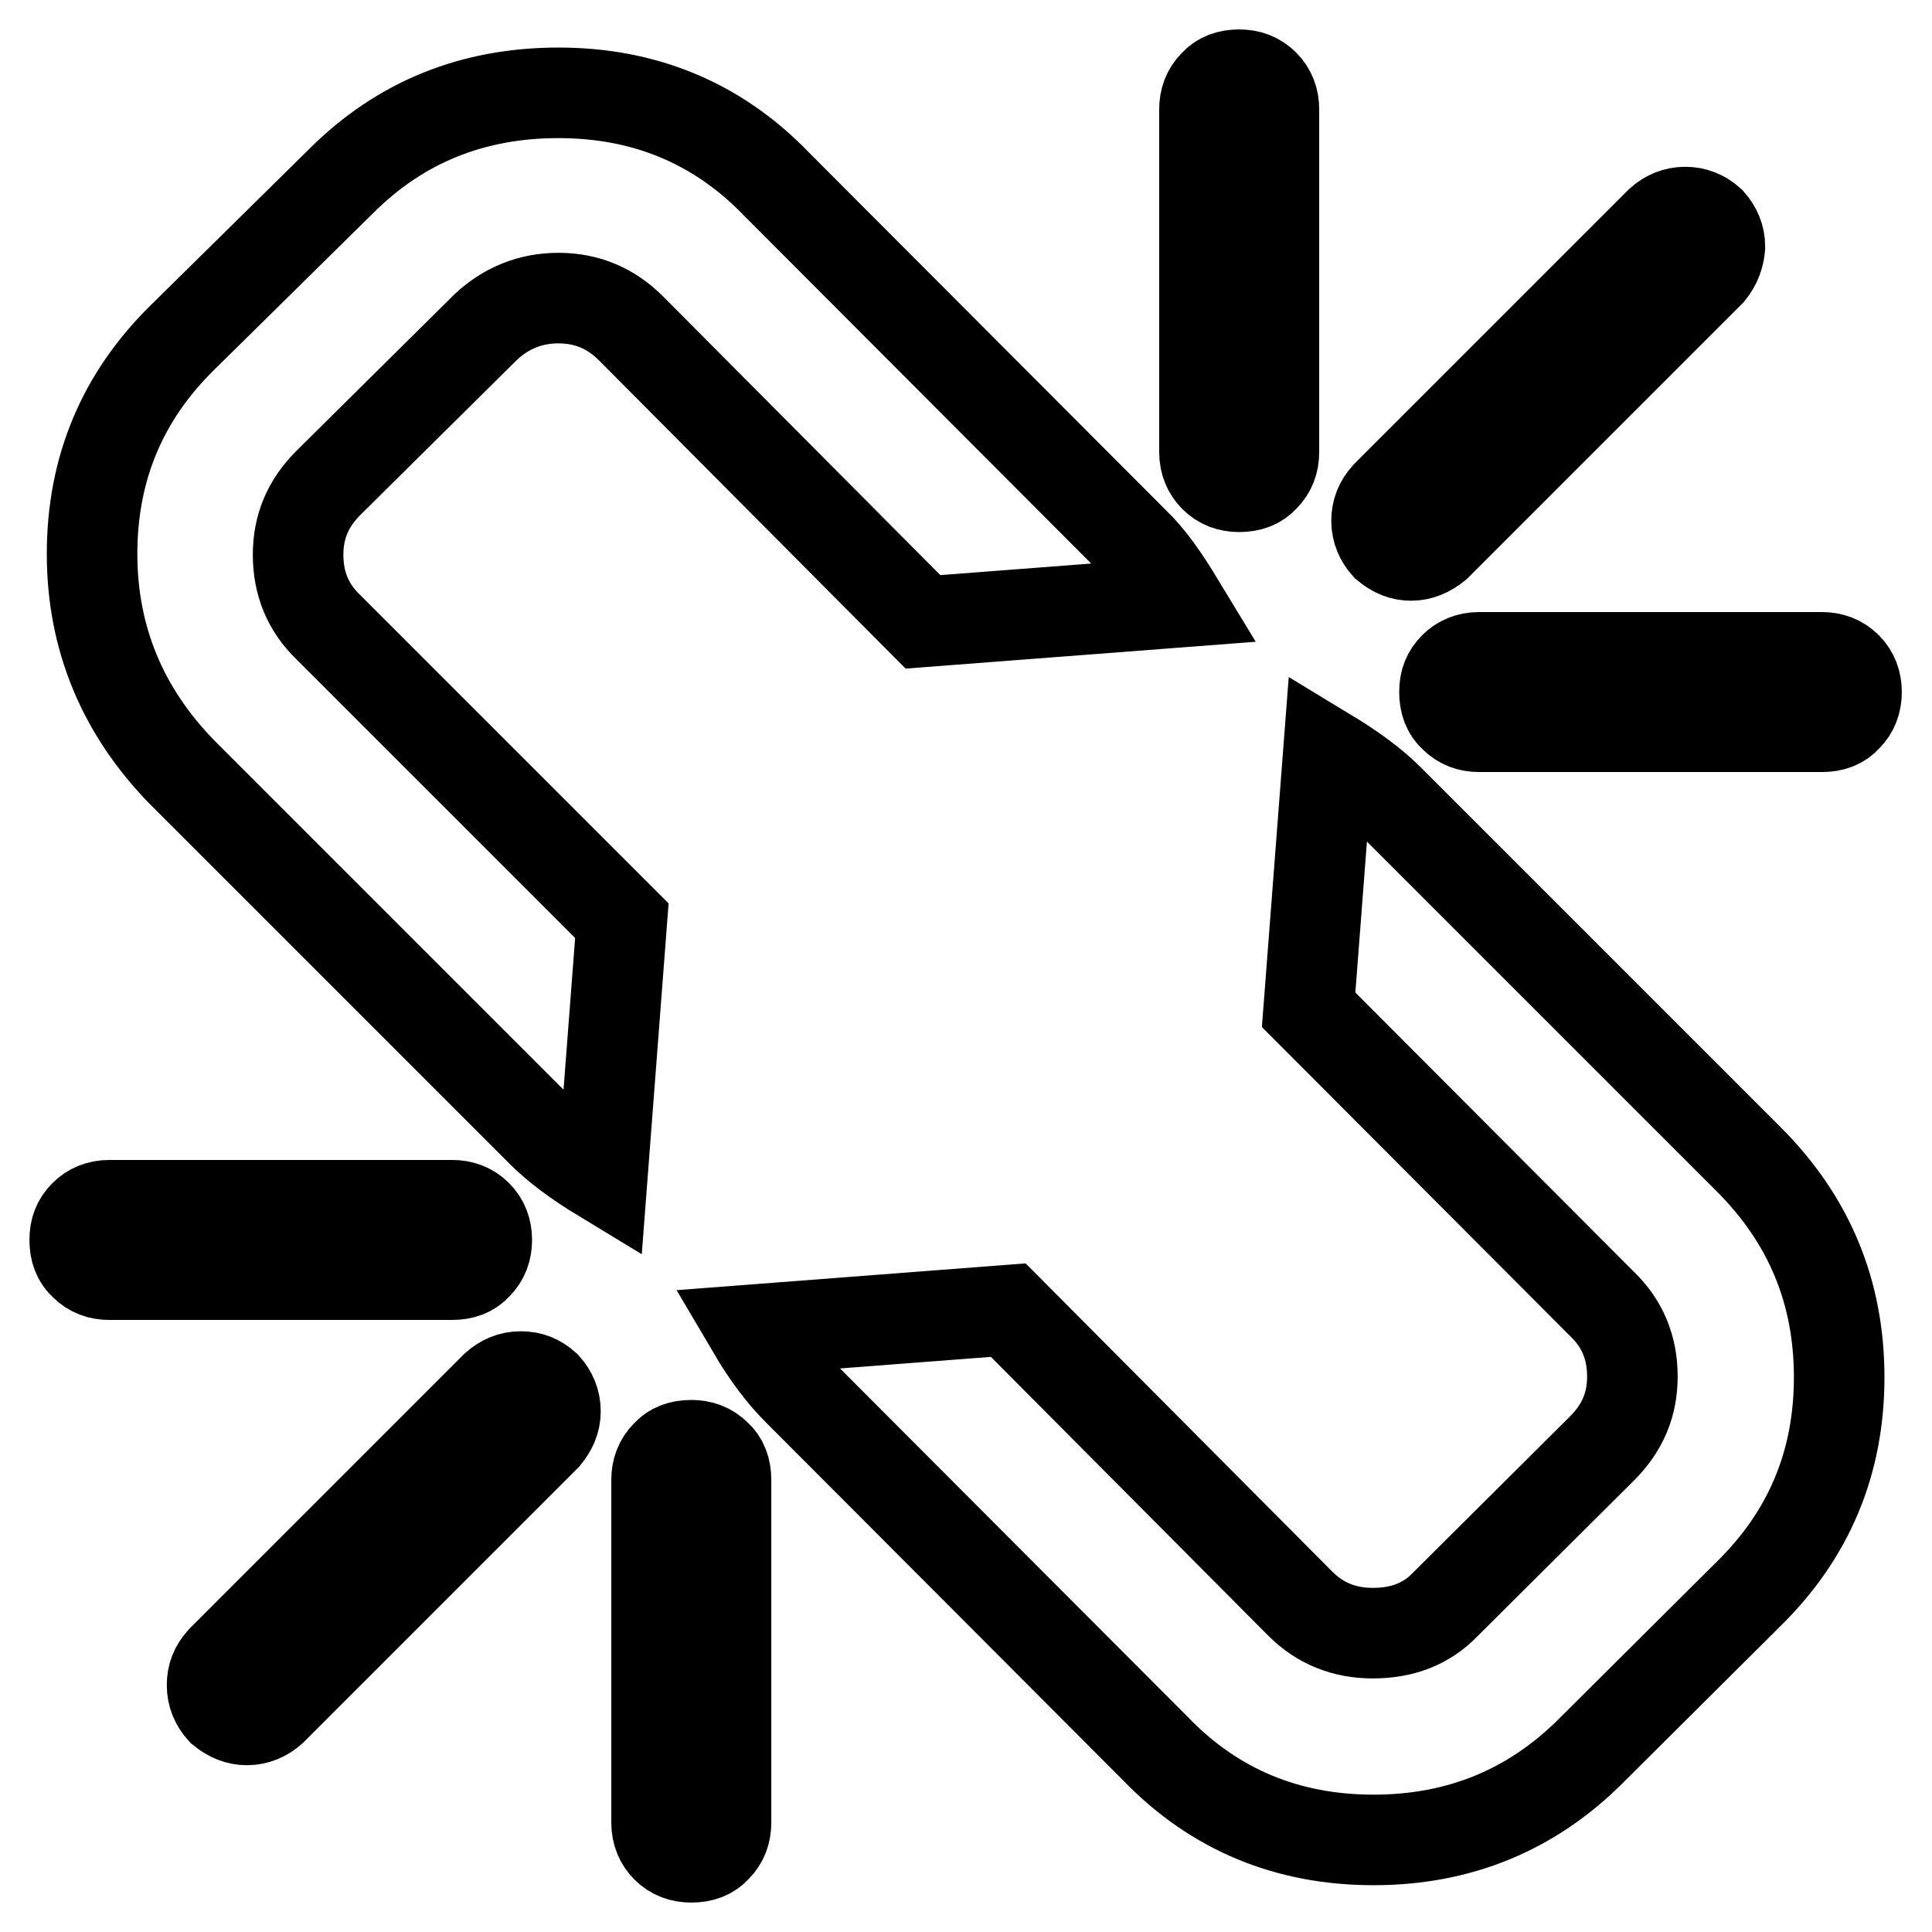 <?xml version="1.0" encoding="utf-8"?>
<!-- Svg Vector Icons : http://www.onlinewebfonts.com/icon -->
<!DOCTYPE svg PUBLIC "-//W3C//DTD SVG 1.1//EN" "http://www.w3.org/Graphics/SVG/1.1/DTD/svg11.dtd">
<svg version="1.1" xmlns="http://www.w3.org/2000/svg" xmlns:xlink="http://www.w3.org/1999/xlink" x="0px" y="0px" viewBox="0 0 256 256" enable-background="new 0 0 256 256" xml:space="preserve">
<g> <path stroke-width="12" fill-opacity="0" stroke="#000000"  d="M72.3,190.3L36,226.6c-0.9,0.8-2,1.3-3.3,1.3c-1.1,0-2.2-0.4-3.3-1.3c-0.8-0.9-1.3-2-1.3-3.3 s0.4-2.3,1.3-3.3l36.3-36.3c0.9-0.8,2-1.3,3.3-1.3s2.3,0.4,3.3,1.3c0.8,0.9,1.3,2,1.3,3.3S73.1,189.3,72.3,190.3z M96.2,196.1v45.4 c0,1.3-0.4,2.4-1.3,3.3c-0.8,0.9-1.9,1.3-3.3,1.3c-1.3,0-2.4-0.4-3.3-1.3c-0.8-0.8-1.3-1.9-1.3-3.3v-45.4c0-1.3,0.4-2.4,1.3-3.3 c0.8-0.9,1.9-1.3,3.3-1.3c1.3,0,2.4,0.4,3.3,1.3C95.8,193.6,96.2,194.7,96.2,196.1z M64.5,164.3c0,1.3-0.4,2.4-1.3,3.3 c-0.8,0.9-1.9,1.3-3.3,1.3H14.5c-1.3,0-2.4-0.4-3.3-1.3c-0.9-0.8-1.3-1.9-1.3-3.3s0.4-2.4,1.3-3.3c0.8-0.8,1.9-1.3,3.3-1.3h45.4 c1.3,0,2.4,0.4,3.3,1.3C64.1,161.9,64.5,163,64.5,164.3z M243.7,182.5c0,11.3-4,20.9-12.1,28.8L210.8,232 c-7.8,7.8-17.4,11.8-28.8,11.8c-11.4,0-21.1-4-28.9-12.1l-47.4-47.5c-2-2-4-4.6-6-8l33.9-2.6l38.7,38.9c2.6,2.6,5.8,3.9,9.6,3.9 c3.9,0,7.1-1.2,9.6-3.8l20.8-20.7c2.7-2.7,4-5.8,4-9.5c0-3.8-1.3-7-4-9.6l-38.9-39l2.6-33.9c3.3,2,6,4,8,6l47.7,47.7 C239.8,161.7,243.7,171.3,243.7,182.5L243.7,182.5z M156.2,79.8l-33.9,2.6L83.6,43.5c-2.7-2.7-5.9-4-9.6-4c-3.7,0-6.9,1.3-9.6,3.8 L43.5,64c-2.7,2.7-4,5.8-4,9.5c0,3.8,1.3,7,4,9.6L82.4,122l-2.6,34c-3.3-2-6-4-8-6l-47.7-47.7c-7.9-8.1-11.9-17.8-11.9-28.9 c0-11.3,4-20.9,12.1-28.8L45.2,24C53,16.2,62.6,12.3,74,12.3c11.4,0,21.1,4,28.9,12.1l47.4,47.5C152.3,73.8,154.2,76.5,156.2,79.8 L156.2,79.8z M246,91.7c0,1.3-0.4,2.4-1.3,3.3c-0.8,0.9-1.9,1.3-3.3,1.3h-45.4c-1.3,0-2.4-0.4-3.3-1.3c-0.9-0.8-1.3-1.9-1.3-3.3 s0.4-2.4,1.3-3.3c0.8-0.8,1.9-1.3,3.3-1.3h45.4c1.3,0,2.4,0.4,3.3,1.3C245.6,89.3,246,90.4,246,91.7L246,91.7z M168.8,14.5v45.4 c0,1.3-0.4,2.4-1.3,3.3c-0.8,0.9-1.9,1.3-3.3,1.3c-1.3,0-2.4-0.4-3.3-1.3c-0.8-0.8-1.3-1.9-1.3-3.3V14.5c0-1.3,0.4-2.4,1.3-3.3 c0.8-0.9,1.9-1.3,3.3-1.3c1.3,0,2.4,0.4,3.3,1.3C168.4,12.1,168.8,13.2,168.8,14.5z M226.6,36l-36.3,36.3c-1,0.8-2.1,1.3-3.3,1.3 s-2.2-0.4-3.3-1.3c-0.8-0.9-1.3-2-1.3-3.3c0-1.2,0.4-2.3,1.3-3.3L220,29.4c0.9-0.8,2-1.3,3.3-1.3c1.2,0,2.3,0.4,3.3,1.3 c0.8,0.9,1.3,2,1.3,3.3C227.8,33.9,227.4,35,226.6,36z"/></g>
</svg>